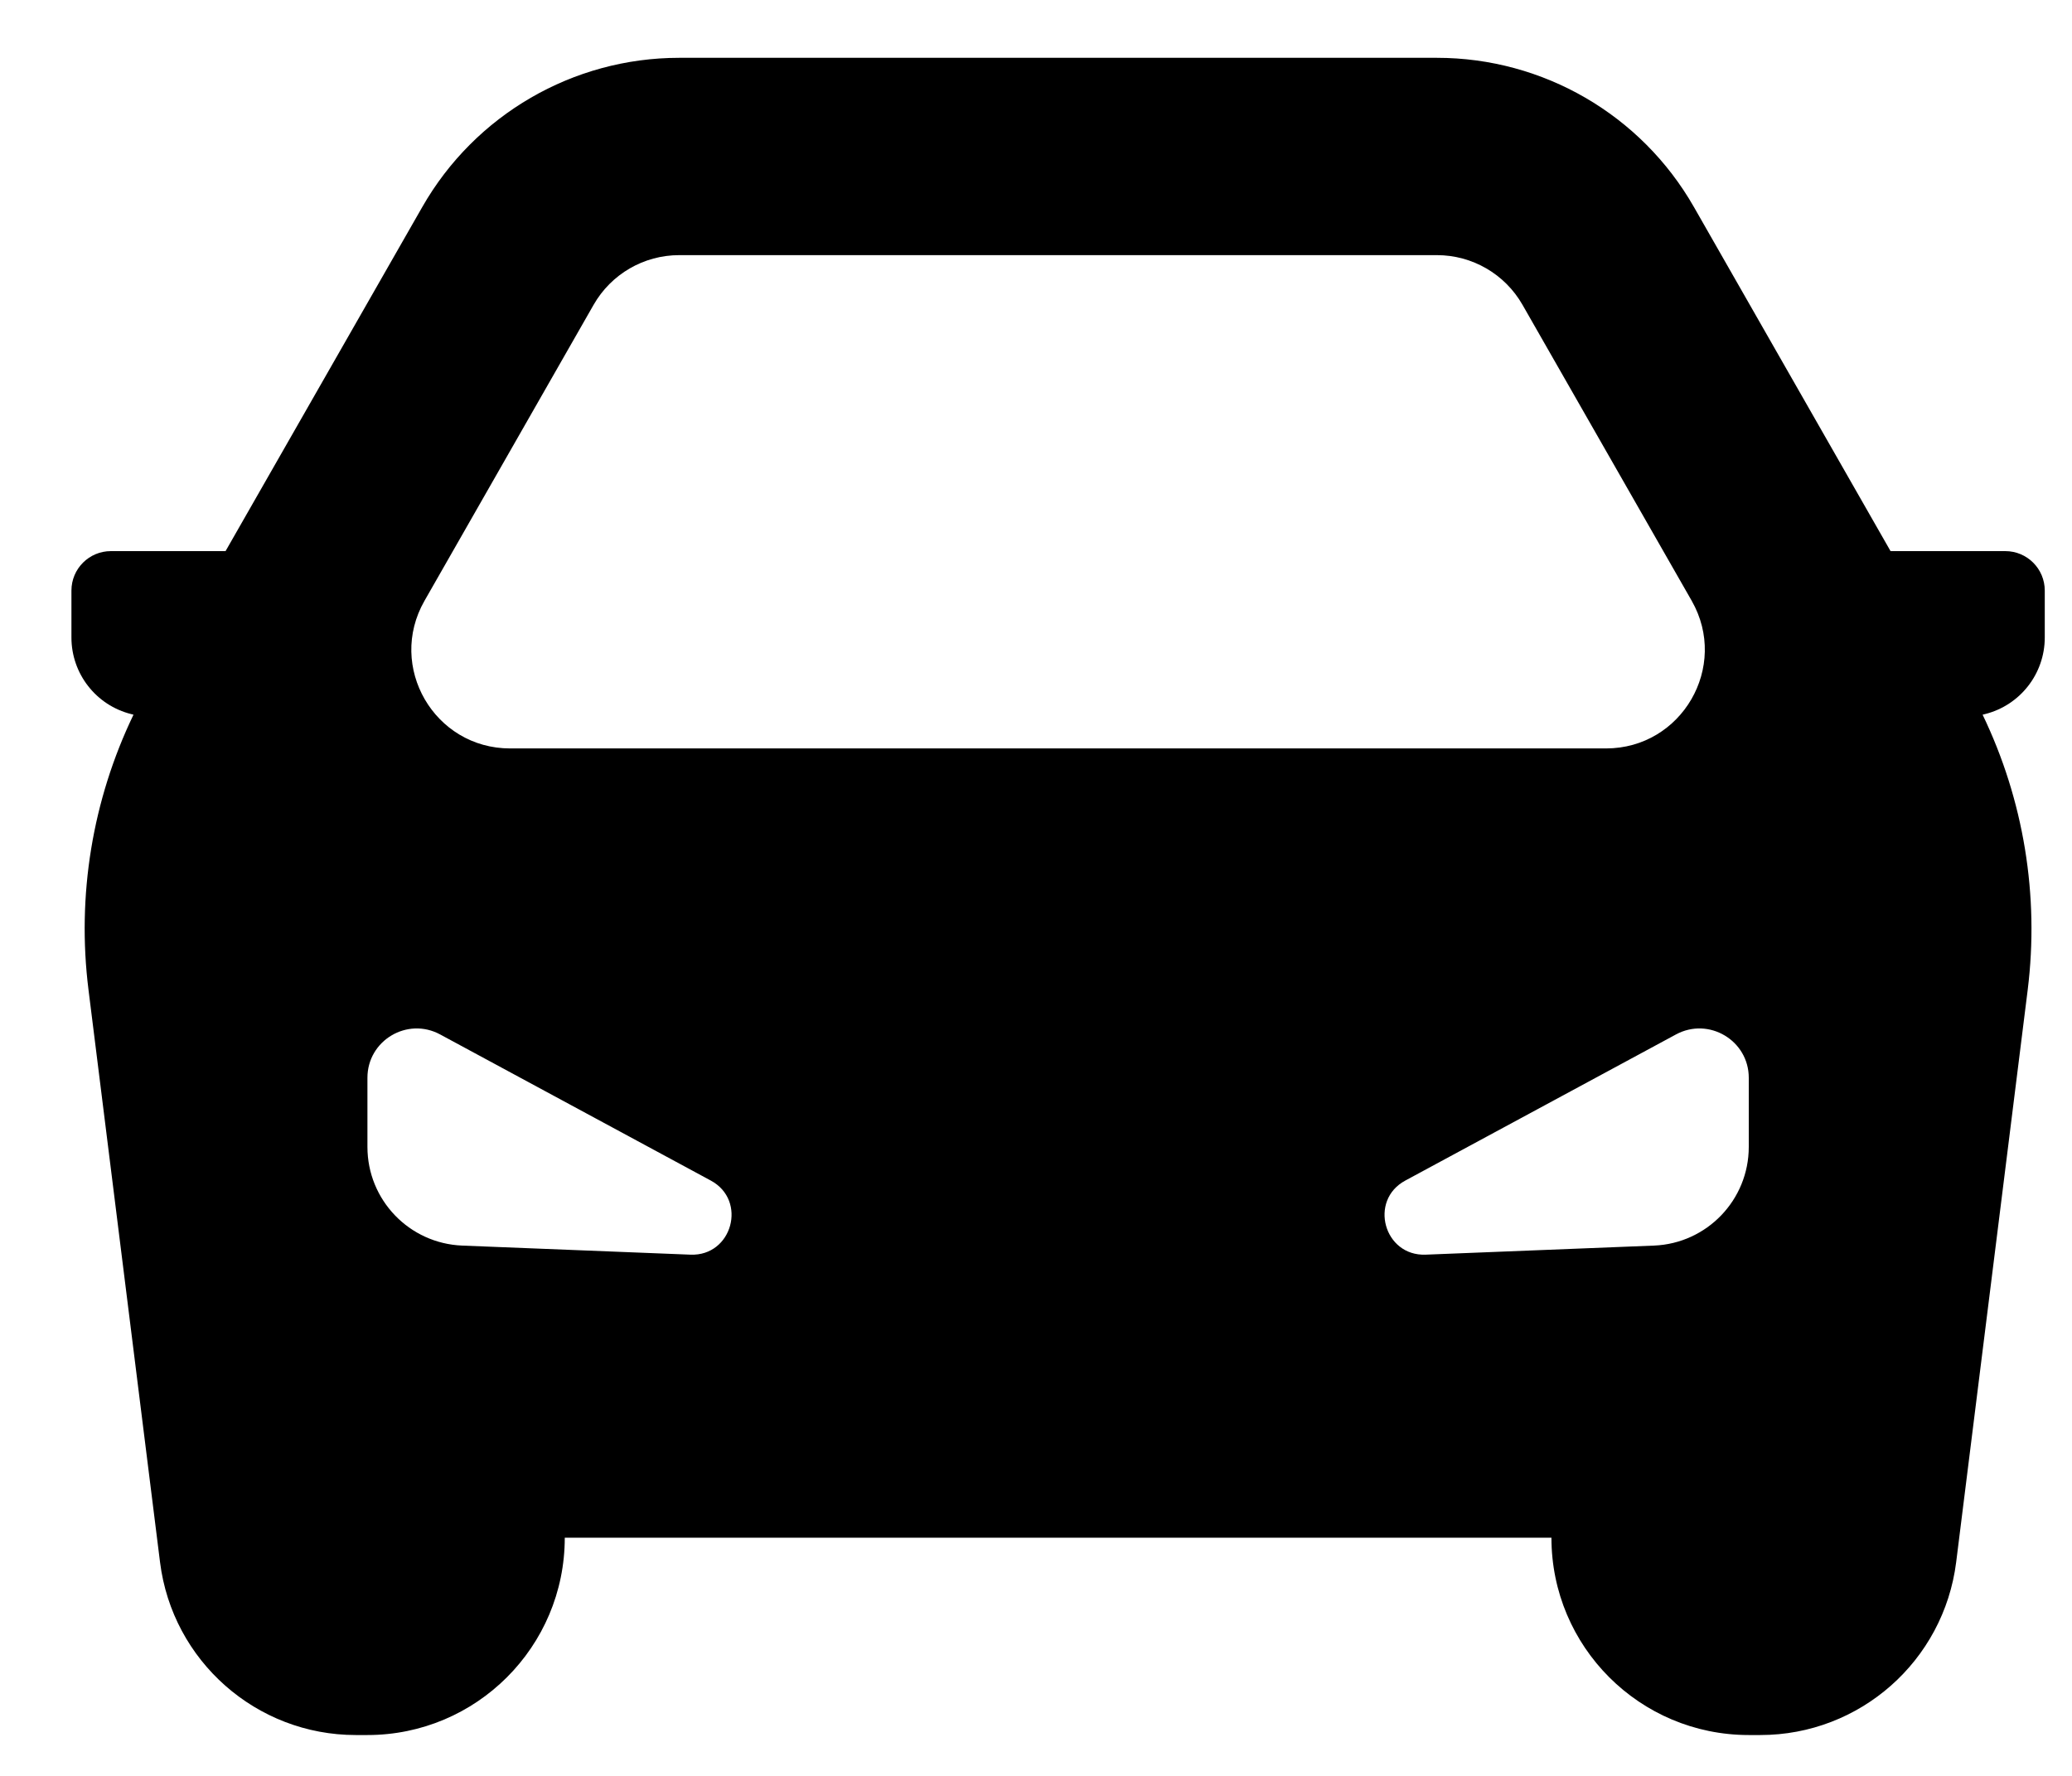 <svg width="21" height="18" viewBox="0 0 21 18" fill="none" xmlns="http://www.w3.org/2000/svg">
<path fill-rule="evenodd" clip-rule="evenodd" d="M6.884 0.586C5.808 0.586 4.814 1.163 4.28 2.098L2.286 5.586H1.124C0.903 5.586 0.724 5.765 0.724 5.986V6.462C0.724 6.829 0.974 7.149 1.33 7.238L1.353 7.244C0.937 8.108 0.777 9.076 0.897 10.033L1.622 15.834C1.747 16.835 2.598 17.586 3.606 17.586H3.724C4.828 17.586 5.724 16.691 5.724 15.586H15.724C15.724 16.691 16.619 17.586 17.724 17.586H17.841C18.85 17.586 19.7 16.835 19.826 15.834L20.551 10.033C20.67 9.076 20.51 8.108 20.094 7.244L20.118 7.238C20.474 7.149 20.724 6.829 20.724 6.462V5.986C20.724 5.765 20.545 5.586 20.324 5.586H19.161L17.168 2.098C16.634 1.163 15.64 0.586 14.563 0.586H6.884ZM17.146 6.09L15.431 3.09C15.253 2.778 14.922 2.586 14.563 2.586H6.884C6.525 2.586 6.194 2.778 6.016 3.09L4.302 6.09C3.921 6.757 4.402 7.586 5.17 7.586H16.277C17.045 7.586 17.526 6.757 17.146 6.09ZM3.724 11.625V10.924C3.724 10.546 4.128 10.305 4.461 10.485L7.204 11.966C7.577 12.167 7.421 12.734 6.998 12.717L4.684 12.625C4.147 12.603 3.724 12.162 3.724 11.625ZM17.724 10.924V11.625C17.724 12.162 17.3 12.603 16.764 12.625L14.45 12.717C14.026 12.734 13.87 12.167 14.243 11.966L16.986 10.485C17.319 10.305 17.724 10.546 17.724 10.924Z" fill="black"/>
</svg>
